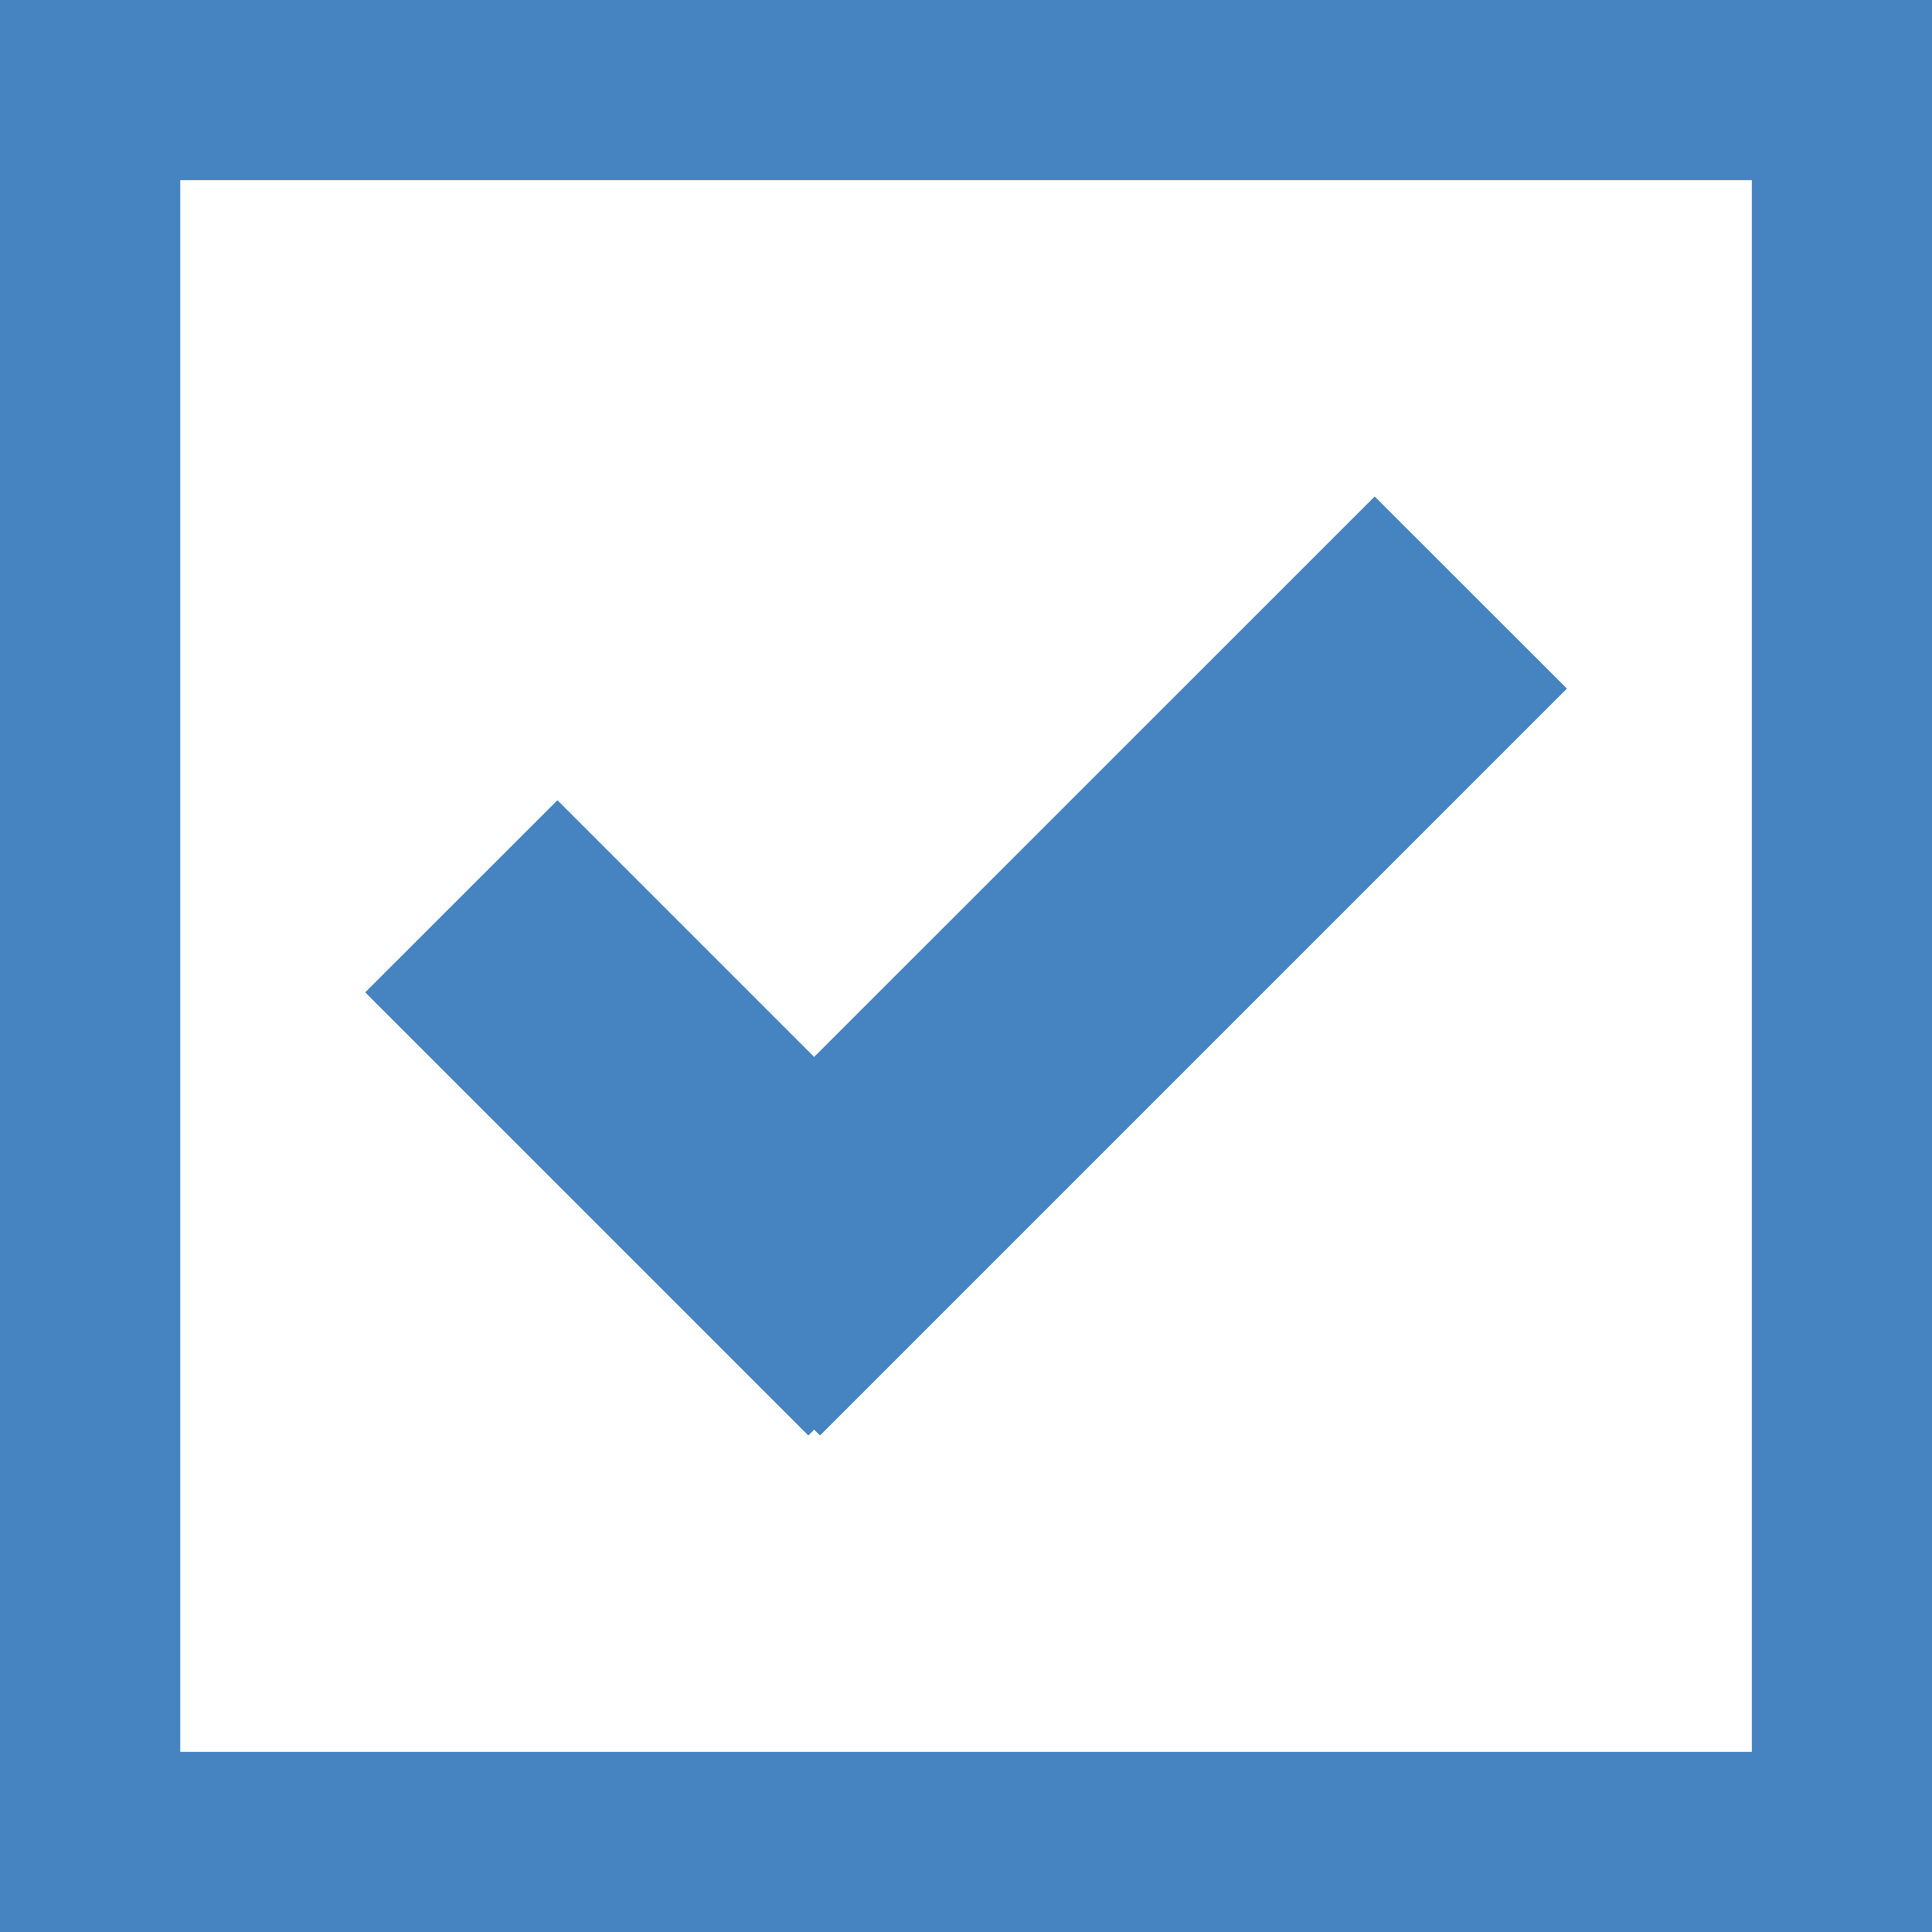 <svg xmlns="http://www.w3.org/2000/svg" width="17.01" height="17.01" viewBox="0 0 17.01 17.01">
  <g id="Grupo_878" data-name="Grupo 878" transform="translate(-1230.22 -424.29)">
    <g id="Grupo_866" data-name="Grupo 866" transform="translate(1230.22 424.29)">
      <path id="Trazado_1959" data-name="Trazado 1959" d="M1230.22,424.29V441.3h17.01V424.29Zm15.424,15.424h-13.837V425.876h13.837Z" transform="translate(-1230.22 -424.29)" fill="#4584c1"/>
      <path id="Trazado_1960" data-name="Trazado 1960" d="M1274.557,471.87l-6.574,6.574-.052-.051-.051.051-3.9-3.9,1.691-1.69,2.26,2.26,4.935-4.934Z" transform="translate(-1260.763 -465.807)" fill="#4584c1"/>
    </g>
    <path id="Trazado_1961" data-name="Trazado 1961" d="M1274.557,471.87l-6.574,6.574-.052-.051-.051.051-3.9-3.9,1.691-1.69,2.26,2.26,4.935-4.934Z" transform="translate(-30.543 -41.517)" fill="#4584c1"/>
  </g>
</svg>
